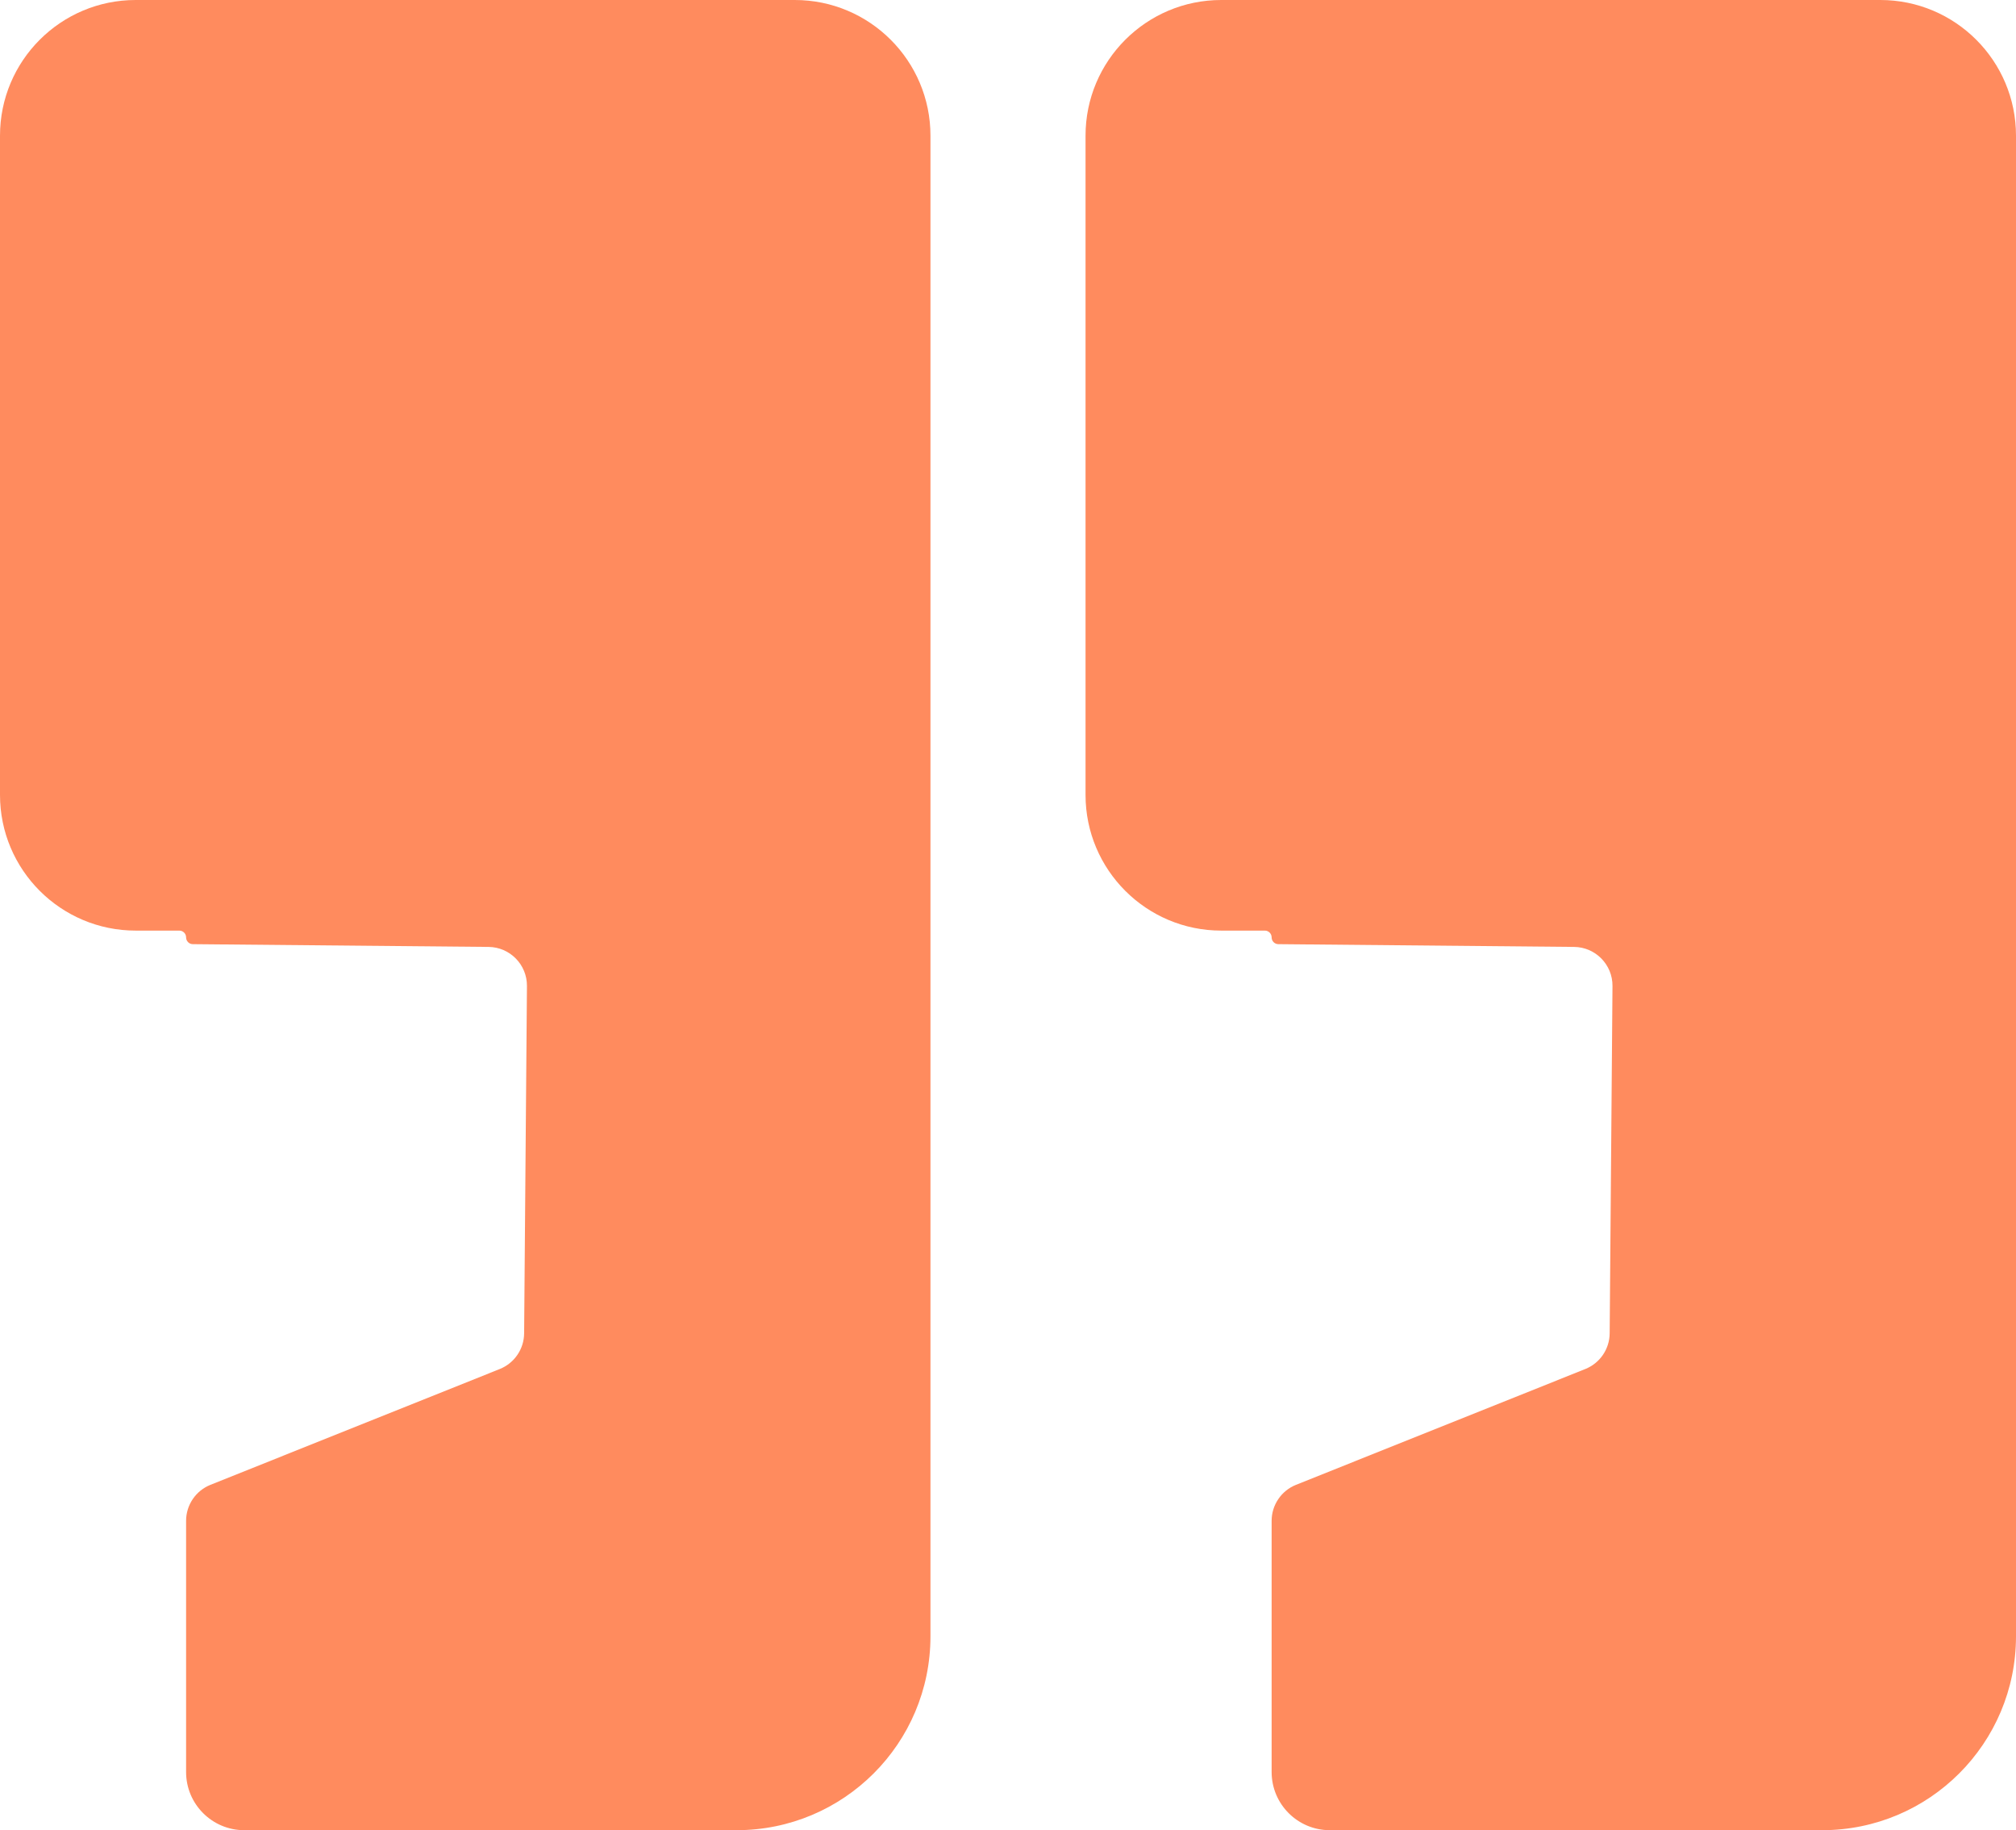<?xml version="1.0" encoding="UTF-8"?> <svg xmlns="http://www.w3.org/2000/svg" width="65" height="59" viewBox="0 0 65 59" fill="none"><path d="M25.625 0C28.041 0 30 1.959 30 4.375V52.75C30 56.202 27.202 59 23.75 59H7.875C6.839 59 6 58.16 6 57.125V49.028C6 48.517 6.311 48.057 6.785 47.867L16.114 44.133C16.585 43.944 16.895 43.49 16.899 42.983L16.99 31.786C16.995 31.097 16.441 30.533 15.752 30.526L6.216 30.437C6.096 30.436 6 30.338 6 30.218C6 30.098 5.902 30 5.782 30H4.375C1.959 30 0 28.041 0 25.625V4.375C0 1.959 1.959 0 4.375 0H25.625Z" fill="#FF8B5E"></path><path d="M60.625 0C63.041 0 65 1.959 65 4.375V52.75C65 56.202 62.202 59 58.75 59H42.875C41.84 59 41 58.16 41 57.125V49.028C41 48.517 41.311 48.057 41.785 47.867L51.114 44.133C51.585 43.944 51.895 43.49 51.899 42.983L51.99 31.786C51.995 31.097 51.441 30.533 50.752 30.526L41.216 30.437C41.096 30.436 41 30.338 41 30.218C41 30.098 40.902 30 40.782 30H39.375C36.959 30 35 28.041 35 25.625V4.375C35 1.959 36.959 0 39.375 0H60.625Z" fill="#FF8B5E"></path></svg> 